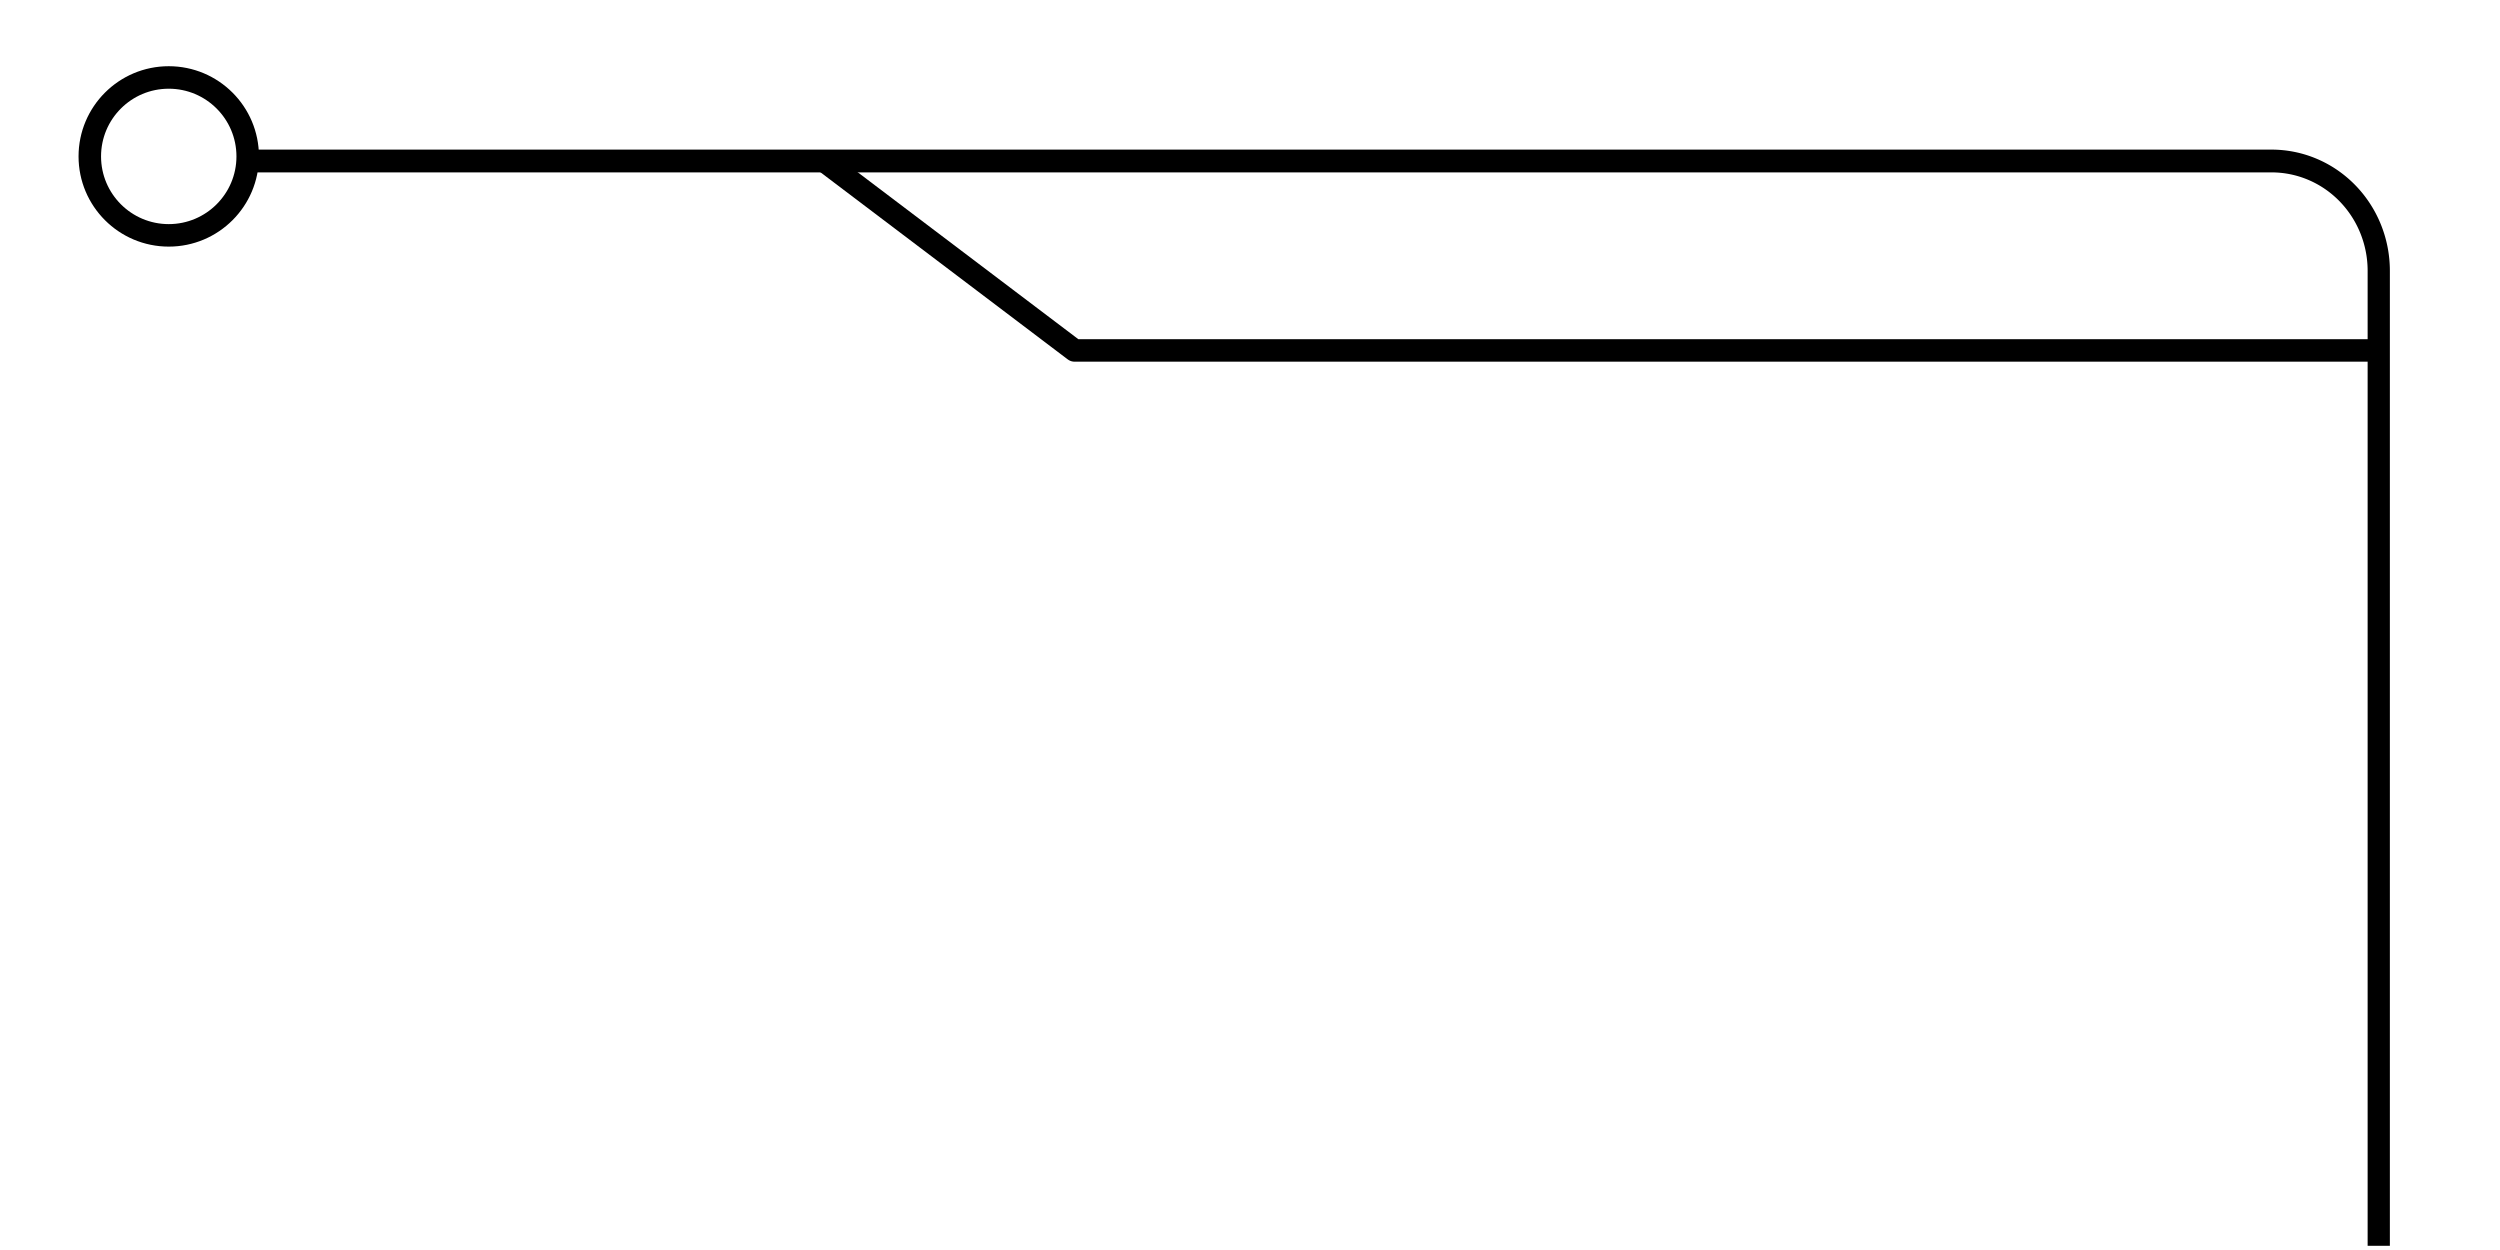 <?xml version="1.0" encoding="UTF-8" standalone="no"?>
<!-- Created with Inkscape (http://www.inkscape.org/) -->

<svg
   width="200mm"
   height="100mm"
   viewBox="0 0 200 100"
   version="1.1"
   id="svg1"
   inkscape:version="1.4.2 (ebf0e940d0, 2025-05-08)"
   sodipodi:docname="vens00.svg"
   xmlns:inkscape="http://www.inkscape.org/namespaces/inkscape"
   xmlns:sodipodi="http://sodipodi.sourceforge.net/DTD/sodipodi-0.dtd"
   xmlns="http://www.w3.org/2000/svg"
   xmlns:svg="http://www.w3.org/2000/svg">
  <sodipodi:namedview
     id="namedview1"
     pagecolor="#505050"
     bordercolor="#ffffff"
     borderopacity="1"
     inkscape:showpageshadow="0"
     inkscape:pageopacity="0"
     inkscape:pagecheckerboard="1"
     inkscape:deskcolor="#505050"
     inkscape:document-units="mm"
     showguides="true"
     inkscape:zoom="7.4180342"
     inkscape:cx="80.951366"
     inkscape:cy="54.866288"
     inkscape:window-width="1596"
     inkscape:window-height="956"
     inkscape:window-x="0"
     inkscape:window-y="0"
     inkscape:window-maximized="1"
     inkscape:current-layer="layer1">
    <sodipodi:guide
       position="19.816,93.167"
       orientation="0,-1"
       id="guide1"
       inkscape:locked="false" />
    <sodipodi:guide
       position="137.605,120.589"
       orientation="1,0"
       id="guide2"
       inkscape:locked="false" />
    <sodipodi:guide
       position="137.515,78.052"
       orientation="0,-1"
       id="guide3"
       inkscape:locked="false" />
  </sodipodi:namedview>
  <defs
     id="defs1">
    <inkscape:path-effect
       effect="fillet_chamfer"
       id="path-effect2"
       is_visible="true"
       lpeversion="1"
       nodesatellites_param="F,0,0,1,0,0,0,1 @ F,0,0,1,0,8.374,0,1 @ F,0,0,1,0,0,0,1"
       radius="0"
       unit="px"
       method="auto"
       mode="F"
       chamfer_steps="1"
       flexible="false"
       use_knot_distance="true"
       apply_no_radius="true"
       apply_with_radius="true"
       only_selected="false"
       hide_knots="false" />
  </defs>
  <g
     inkscape:label="Layer 1"
     inkscape:groupmode="layer"
     id="layer1">
    <circle
       style="fill:none;stroke:#000000;stroke-width:1.8;stroke-linecap:round;stroke-dasharray:none;stroke-opacity:1;paint-order:stroke fill markers"
       id="path1"
       cx="13.5"
       cy="12.513"
       r="6.316" />
    <path
       style="fill:none;stroke:#000000;stroke-width:1.737;stroke-linecap:square;stroke-linejoin:round;stroke-dasharray:none;stroke-opacity:1;paint-order:stroke fill markers"
       d="M 20.874,16.958 H 177.914 a 8.374,8.374 45 0 1 8.374,8.374 l 0,73.489"
       id="path2"
       inkscape:path-effect="#path-effect2"
       inkscape:original-d="M 20.874122,16.957553 H 186.28795 v 81.862826"
       sodipodi:nodetypes="ccc"
       transform="matrix(1.024,0,0,1.049,-0.459,-4.909)" />
    <path
       style="fill:none;stroke:#000000;stroke-width:1.8;stroke-linecap:round;stroke-linejoin:round;stroke-dasharray:none;stroke-opacity:1;paint-order:stroke fill markers"
       d="M 65.989,12.921 85.964,28.035 H 190.028"
       id="path3"
       sodipodi:nodetypes="ccc" />
  </g>
</svg>
